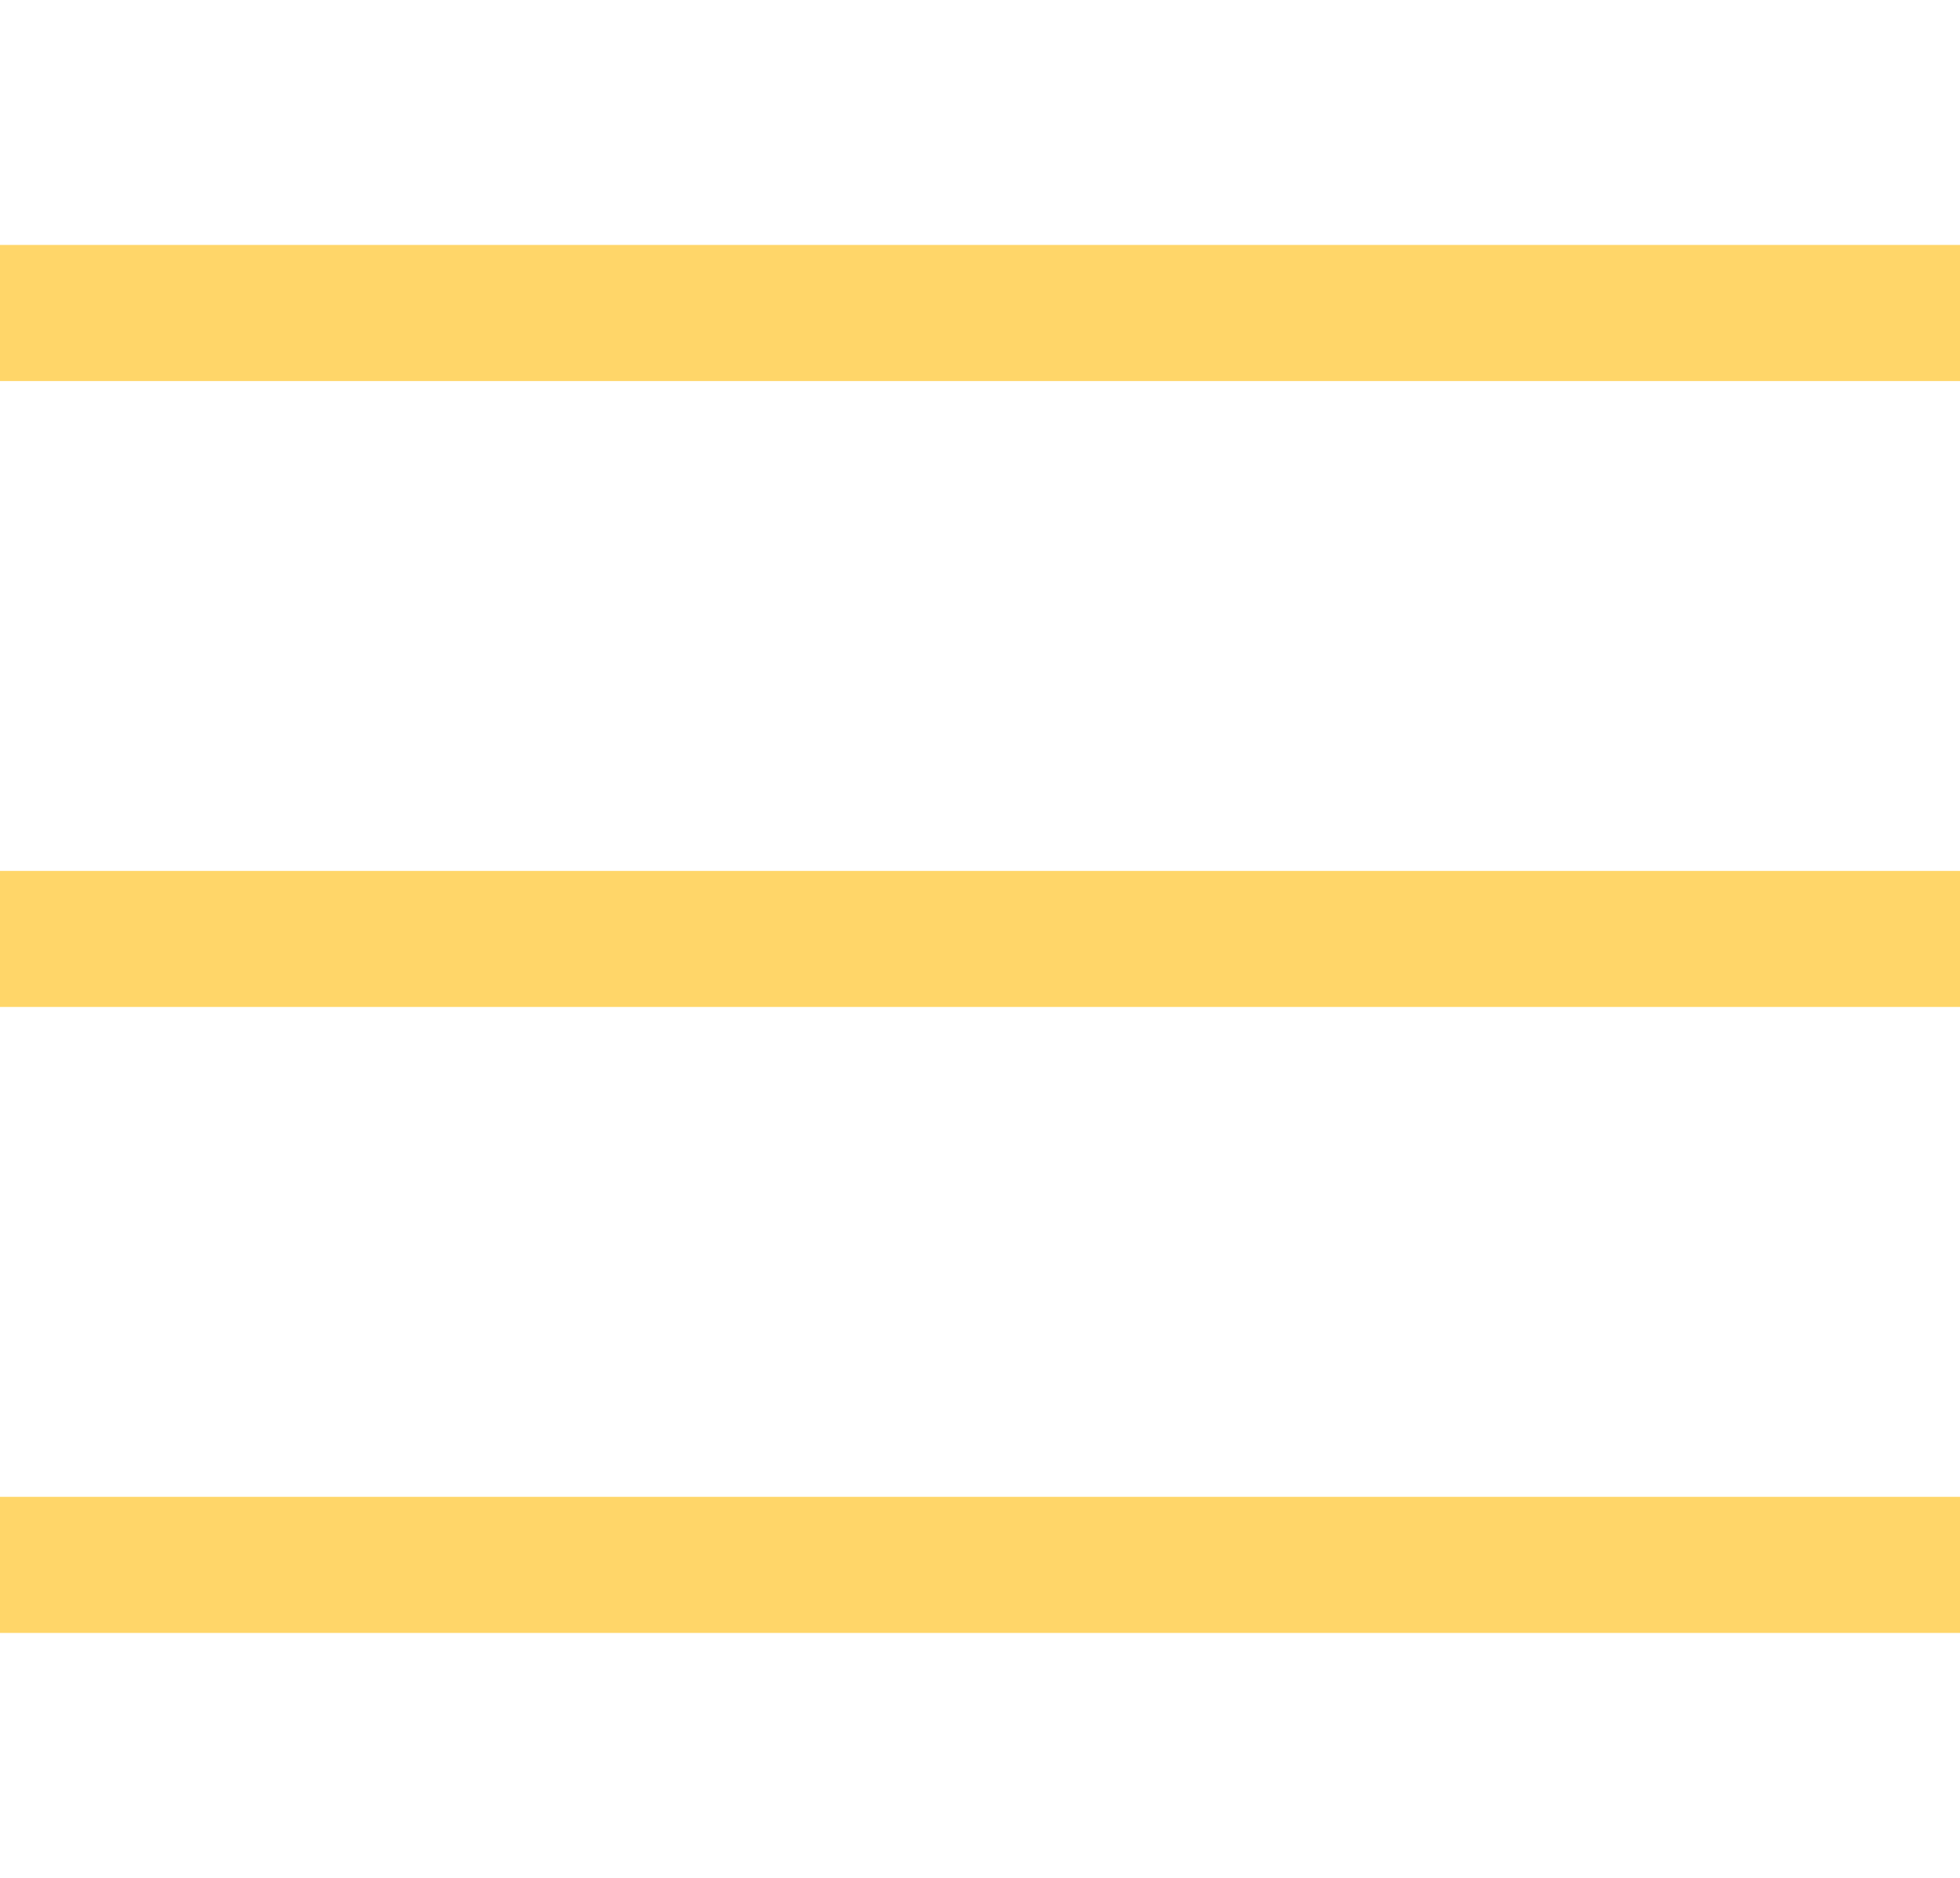 <?xml version="1.0" encoding="UTF-8"?> <svg xmlns="http://www.w3.org/2000/svg" width="24" height="23" viewBox="0 0 24 23" fill="none"><g clip-path="url(#clip0_22_246)"><mask id="mask0_22_246" style="mask-type:alpha" maskUnits="userSpaceOnUse" x="-4" y="-4" width="32" height="32"><rect x="-4" y="-4" width="32" height="32" fill="#D9D9D9"></rect></mask><g mask="url(#mask0_22_246)"><path d="M0 20V18.333H24V20H0ZM0 12.333V10.667H12H24V12.333H0ZM0 4.667V3H24V4.667H12H0Z" fill="#FFD669"></path></g></g><defs><clipPath id="clip0_22_246"><rect width="24" height="23" fill="white"></rect></clipPath></defs></svg> 